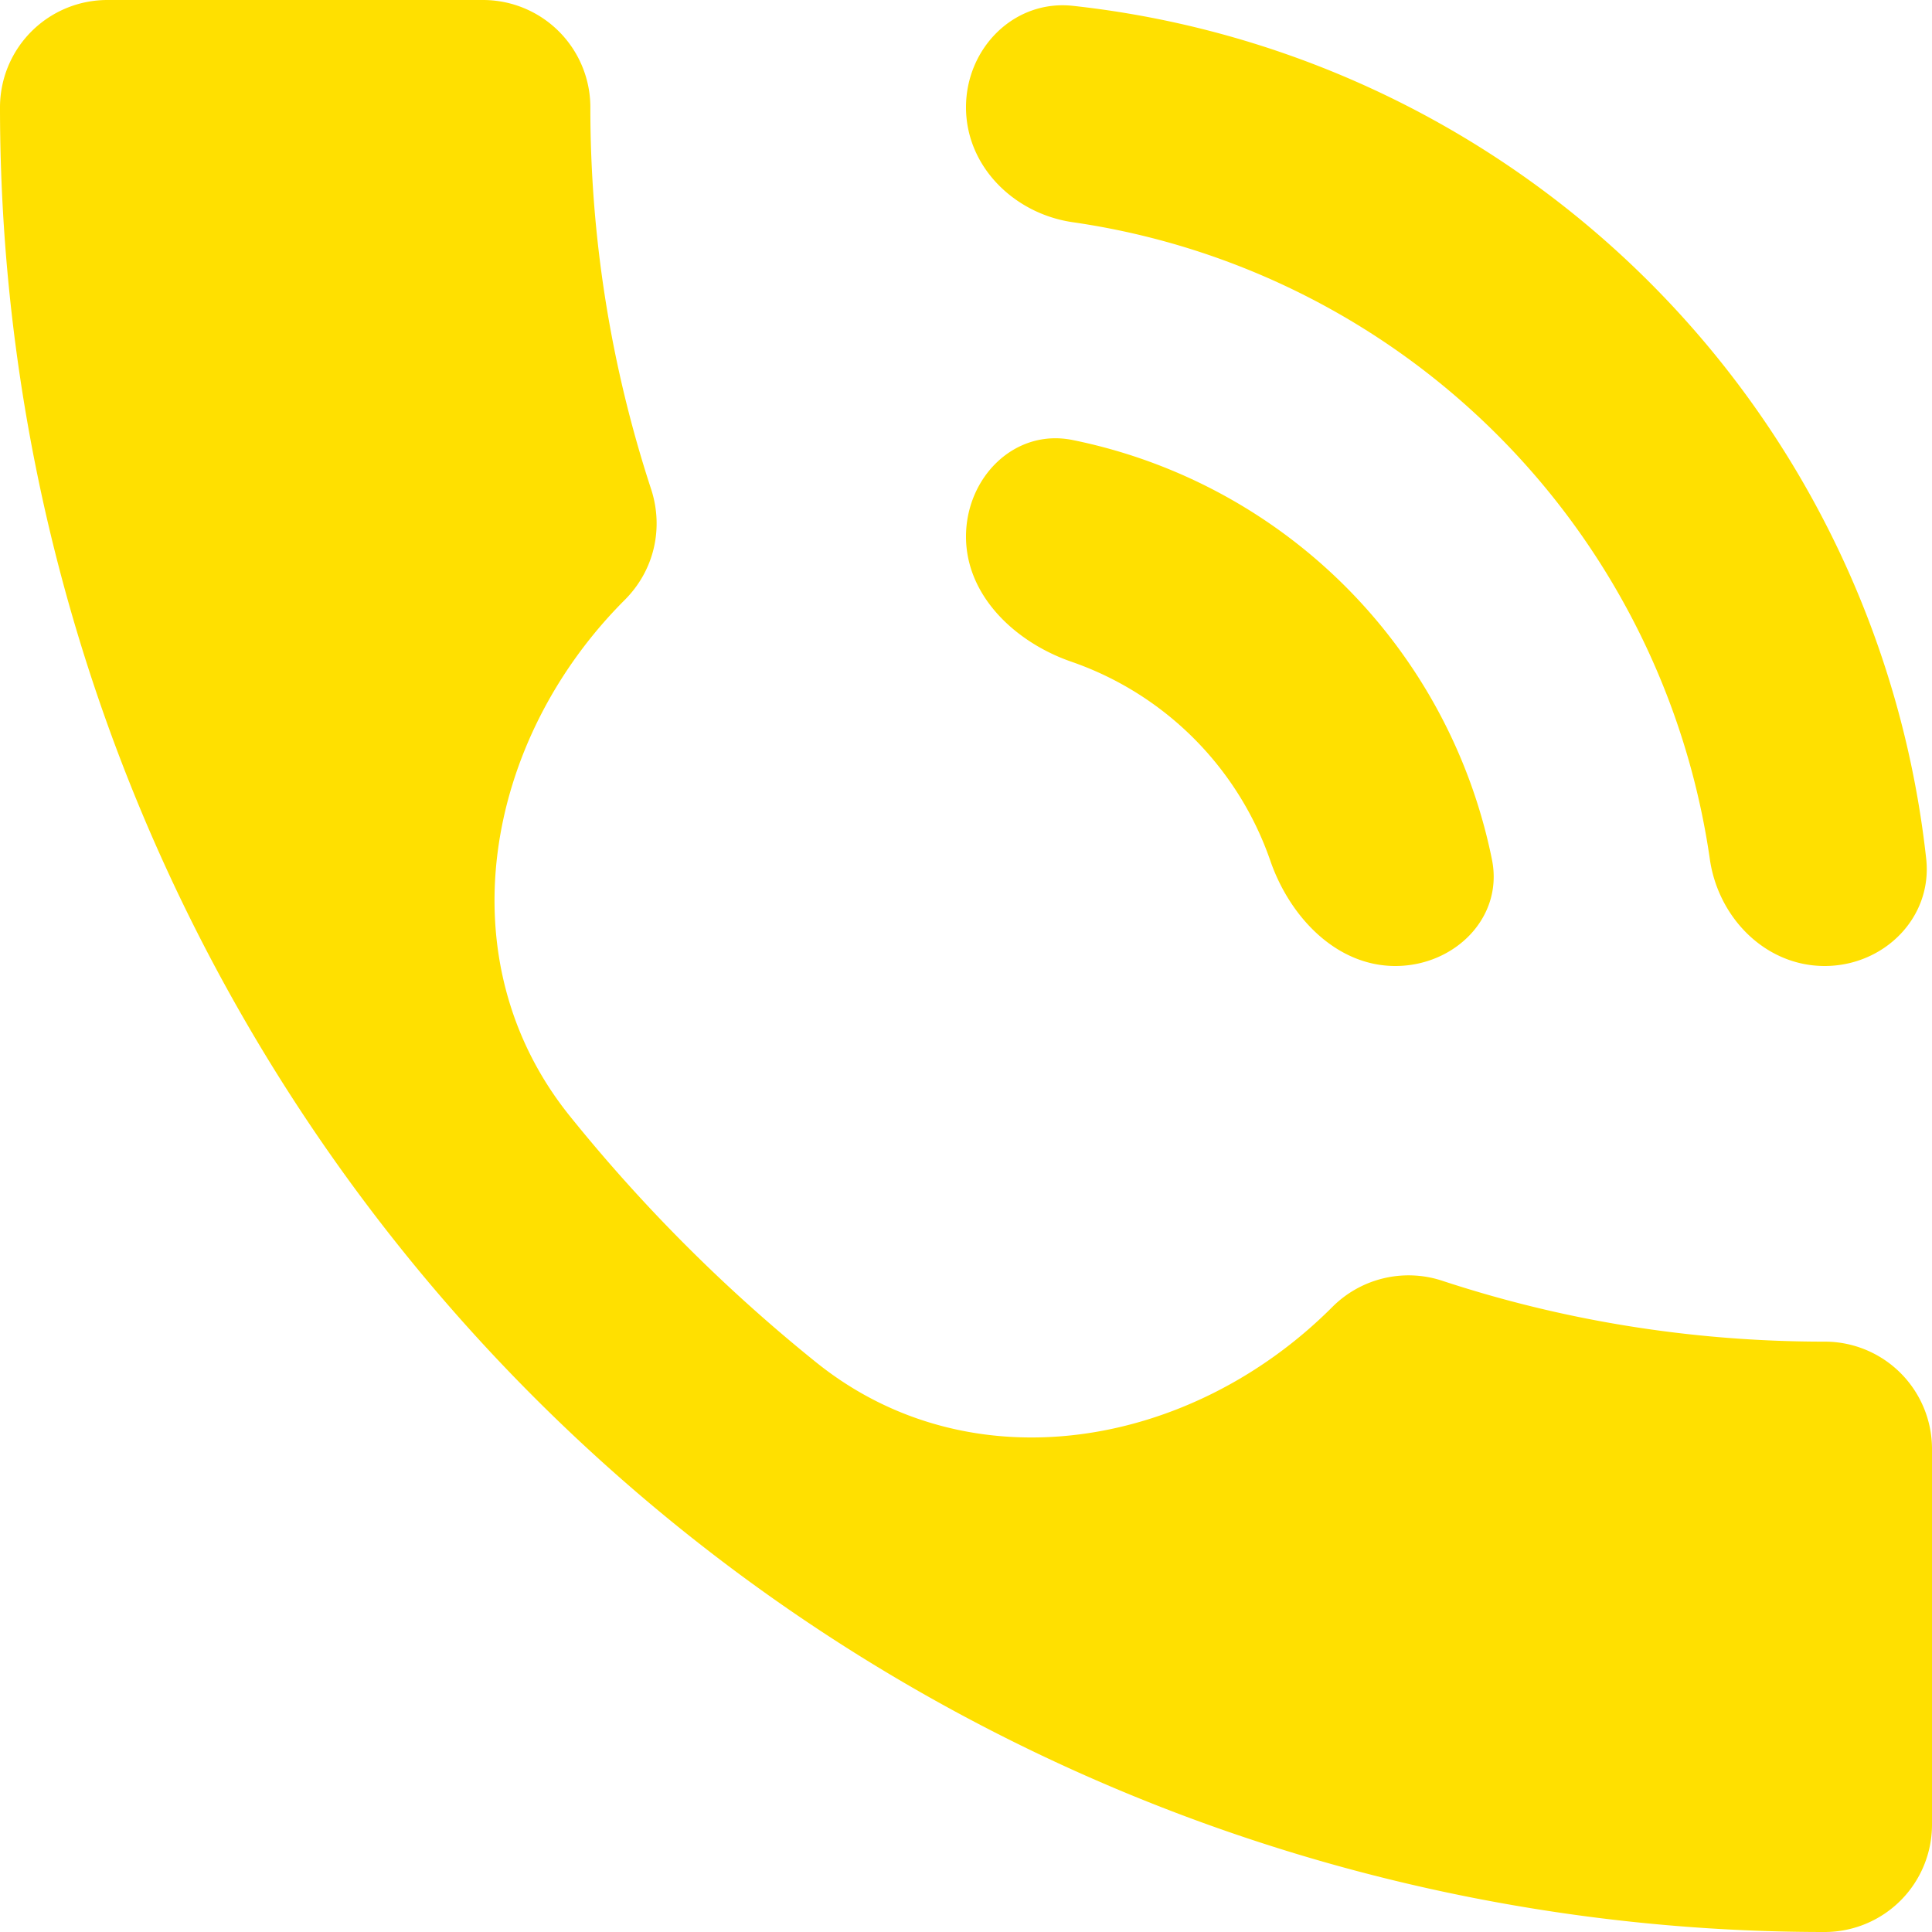 <svg width="28" height="28" fill="none" xmlns="http://www.w3.org/2000/svg"><path d="M18.41 12.473c.28.812.953 1.527 1.812 1.527.86 0 1.572-.703 1.4-1.545a7.778 7.778 0 00-6.077-6.078c-.842-.17-1.545.542-1.545 1.4 0 .86.715 1.532 1.527 1.813a4.665 4.665 0 012.883 2.883zm6.37-.024c.12.85.805 1.551 1.664 1.551.86 0 1.565-.7 1.472-1.553A13.967 13.967 0 0015.553.085C14.7-.01 14 .696 14 1.555c0 .86.7 1.544 1.55 1.666a10.899 10.899 0 019.23 9.228zm1.664 6.995c-1.944 0-3.81-.31-5.553-.886a1.561 1.561 0 00-1.587.389c-2.04 2.04-5.23 2.605-7.477.796a23.495 23.495 0 01-3.57-3.57c-1.809-2.248-1.244-5.437.796-7.477.436-.436.56-1.043.39-1.587a17.733 17.733 0 01-.887-5.553A1.556 1.556 0 007 0H1.556A1.556 1.556 0 000 1.556 26.444 26.444 0 0026.444 28 1.556 1.556 0 0028 26.444V21a1.555 1.555 0 00-1.556-1.556z" fill="#FFE000"/></svg>